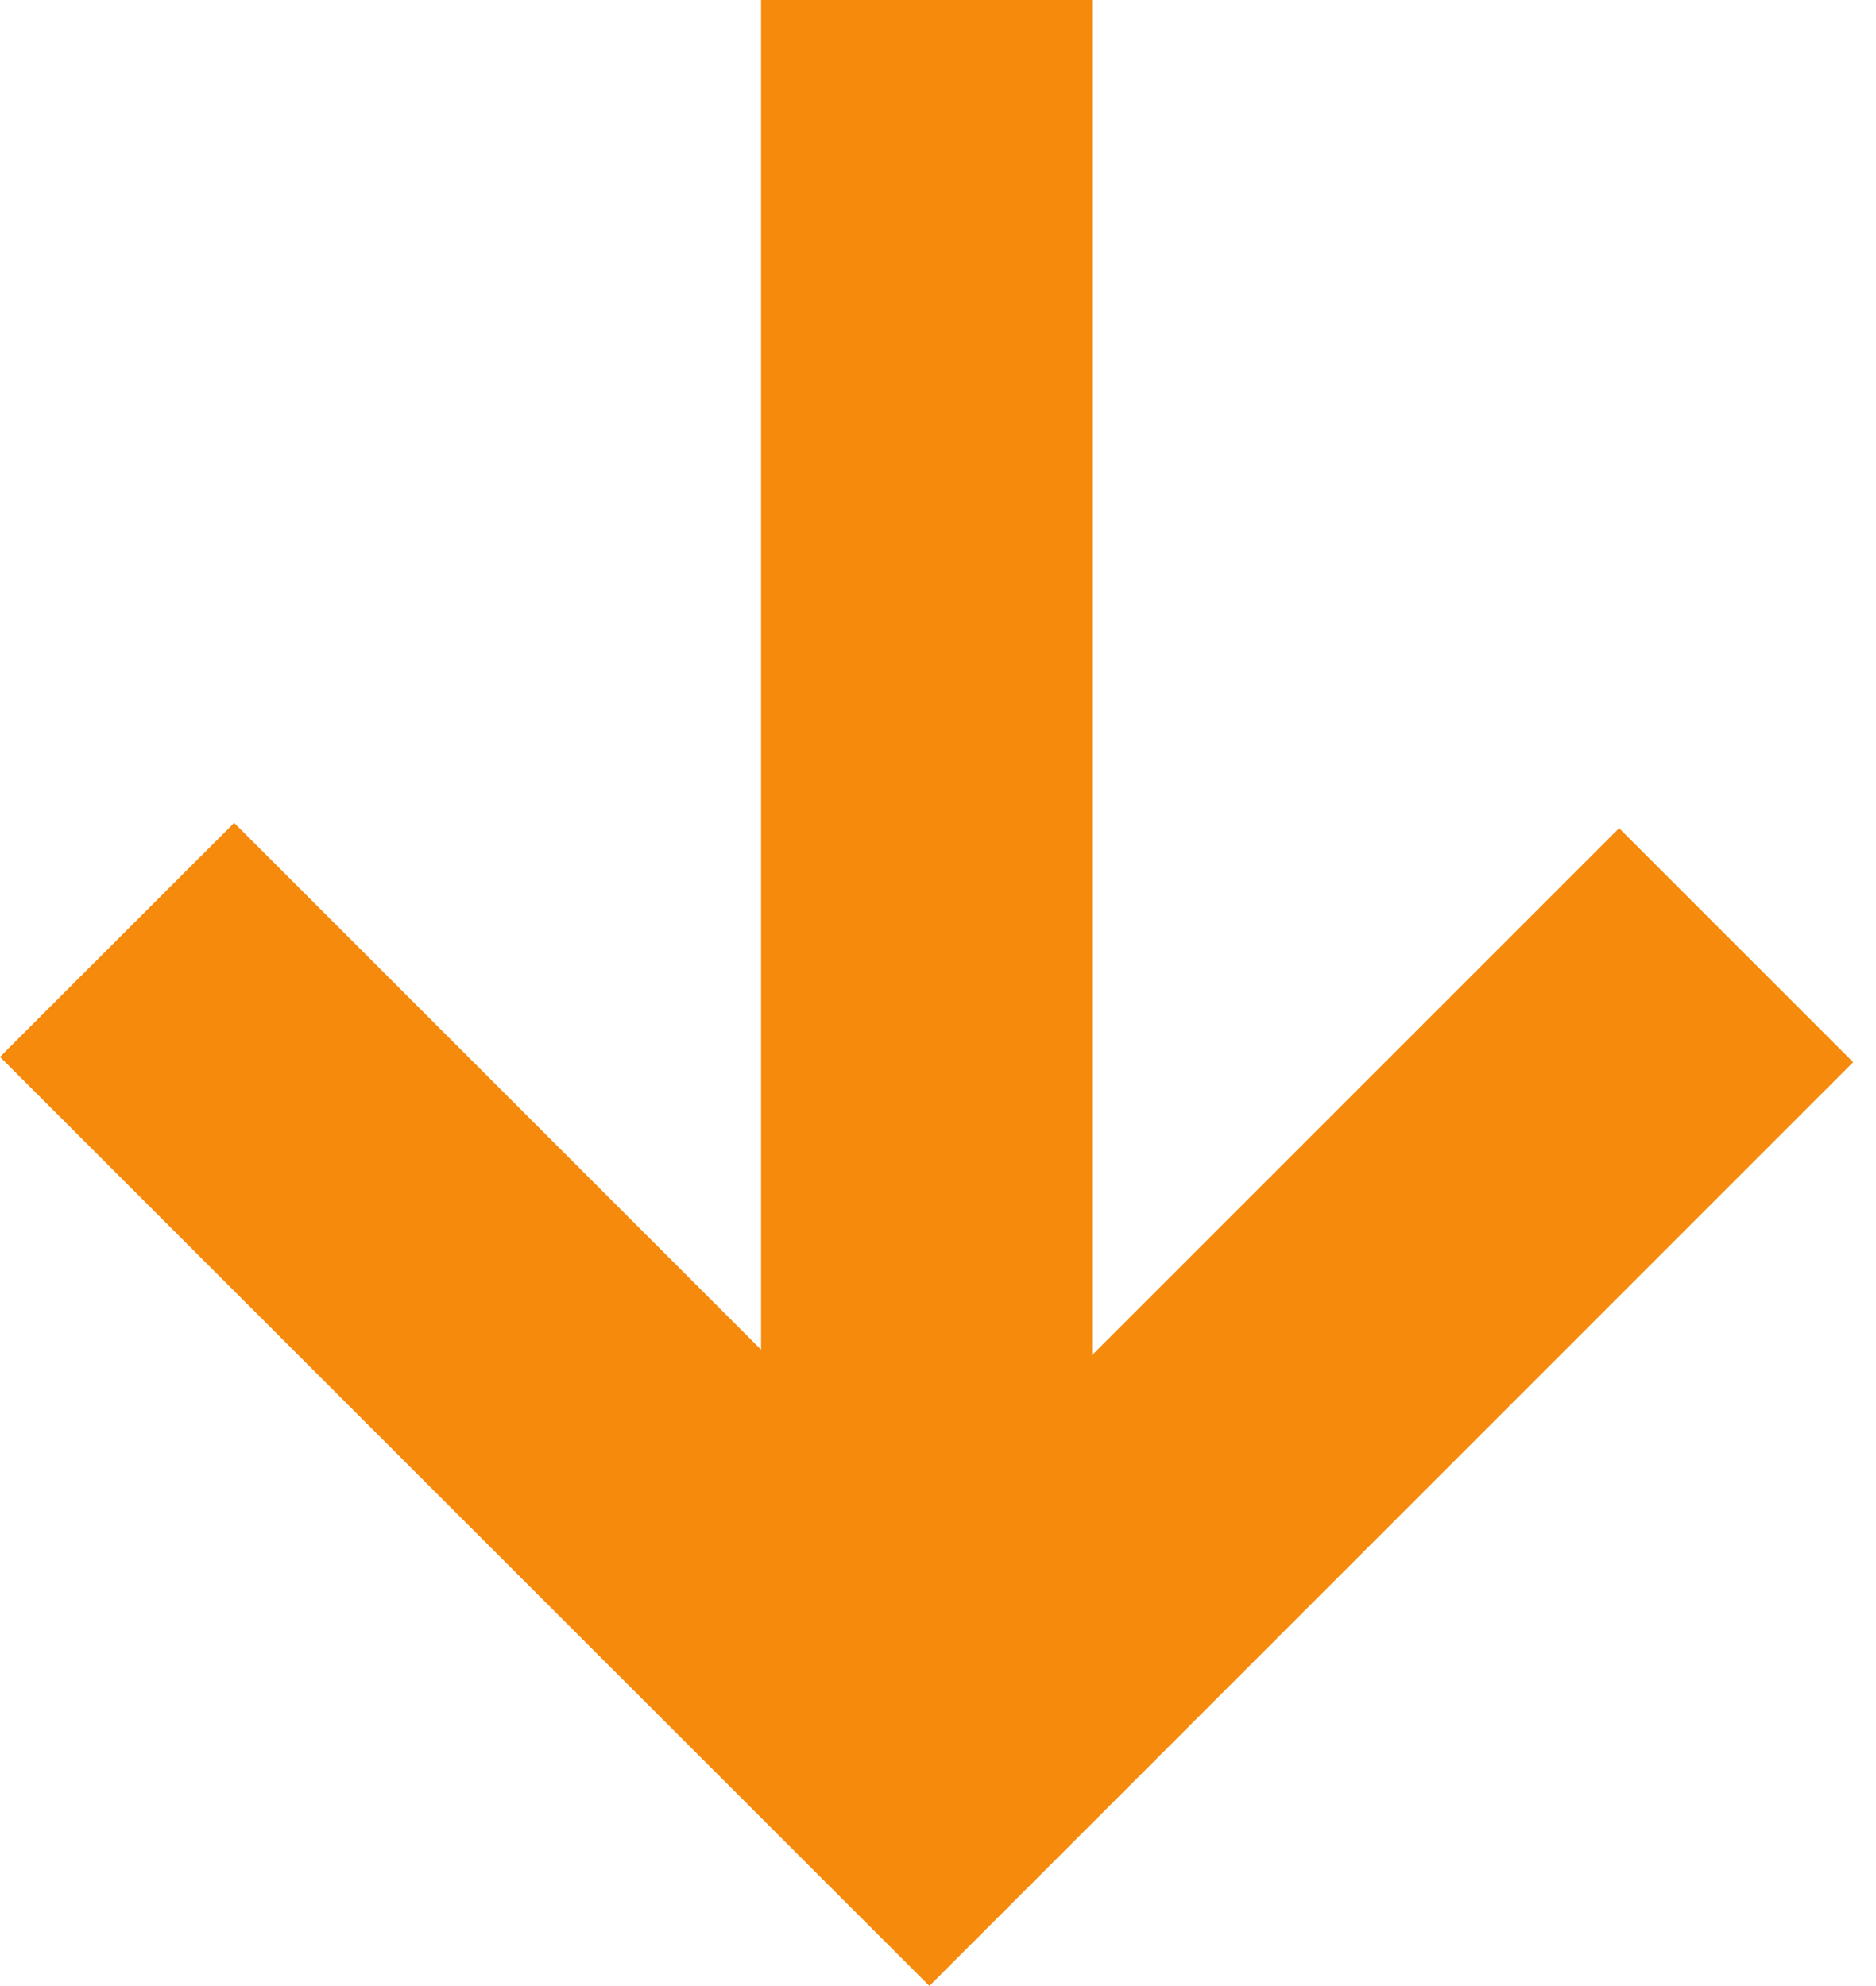 <?xml version="1.0" encoding="UTF-8"?>
<svg width="17px" height="18px" viewBox="0 0 17 18" version="1.1" xmlns="http://www.w3.org/2000/svg" xmlns:xlink="http://www.w3.org/1999/xlink">
    <!-- Generator: Sketch 52.6 (67491) - http://www.bohemiancoding.com/sketch -->
    <title>arwFull-down_orange@1x</title>
    <desc>Created with Sketch.</desc>
    <g id="1/7/19" stroke="none" stroke-width="1" fill="none" fill-rule="evenodd">
        <g id="round2.6" transform="translate(-179, -222)" fill="#F68A0C">
            <g id="intro" transform="translate(0, 60)">
                <polygon id="arwFull-down_orange" points="185.897 162 185.897 174.233 181.122 169.458 179 171.579 187.422 179.999 195.793 171.627 193.672 169.506 188.897 174.281 188.897 162"></polygon>
            </g>
        </g>
    </g>
</svg>